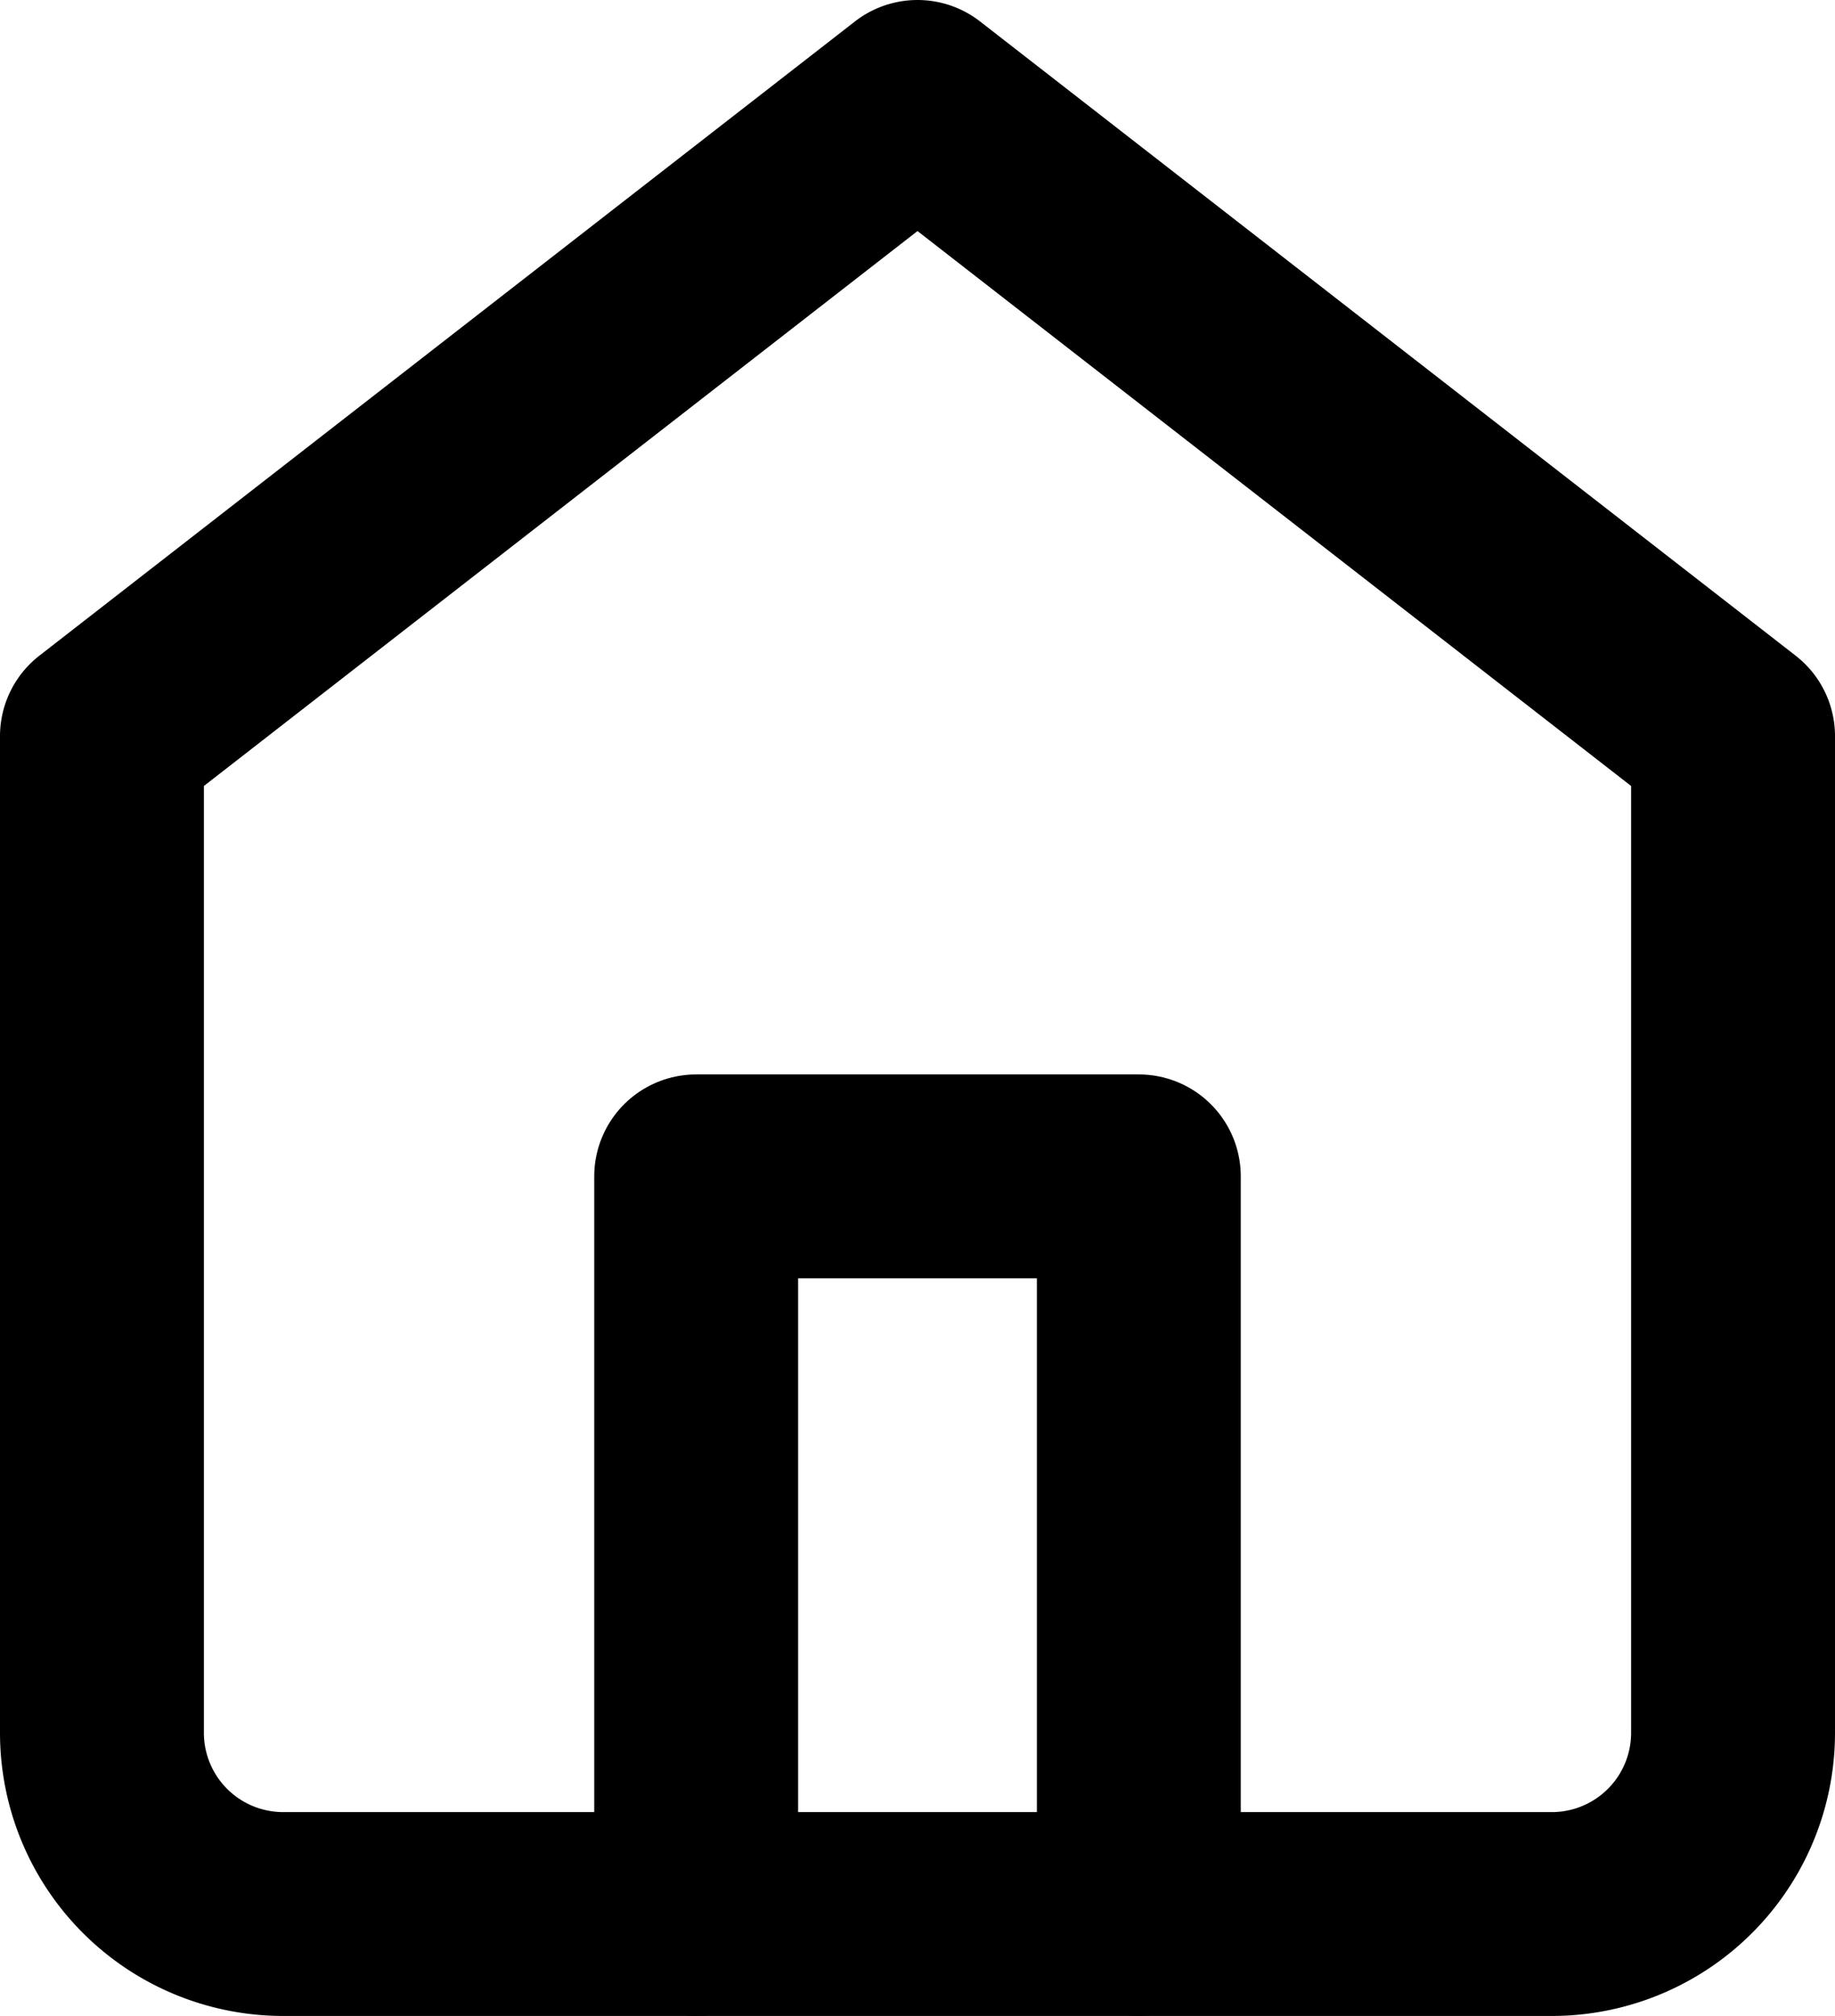 <svg xmlns="http://www.w3.org/2000/svg" width="18" height="19.778" viewBox="0 0 18 19.778">
  <g id="Icon_feather-home" data-name="Icon feather-home" transform="translate(-3.5 -2)">
    <path id="Path_311" data-name="Path 311" d="M4.5,9.222,12.5,3l8,6.222V19a1.778,1.778,0,0,1-1.778,1.778H6.278A1.778,1.778,0,0,1,4.5,19Z" fill="none" stroke="#000" stroke-linecap="round" stroke-linejoin="round" stroke-width="2"/>
    <path id="Path_312" data-name="Path 312" d="M13.5,25.237V18h4.342v7.237" transform="translate(-3.171 -4.459)" fill="none" stroke="#000" stroke-linecap="round" stroke-linejoin="round" stroke-width="2"/>
  </g>
</svg>
